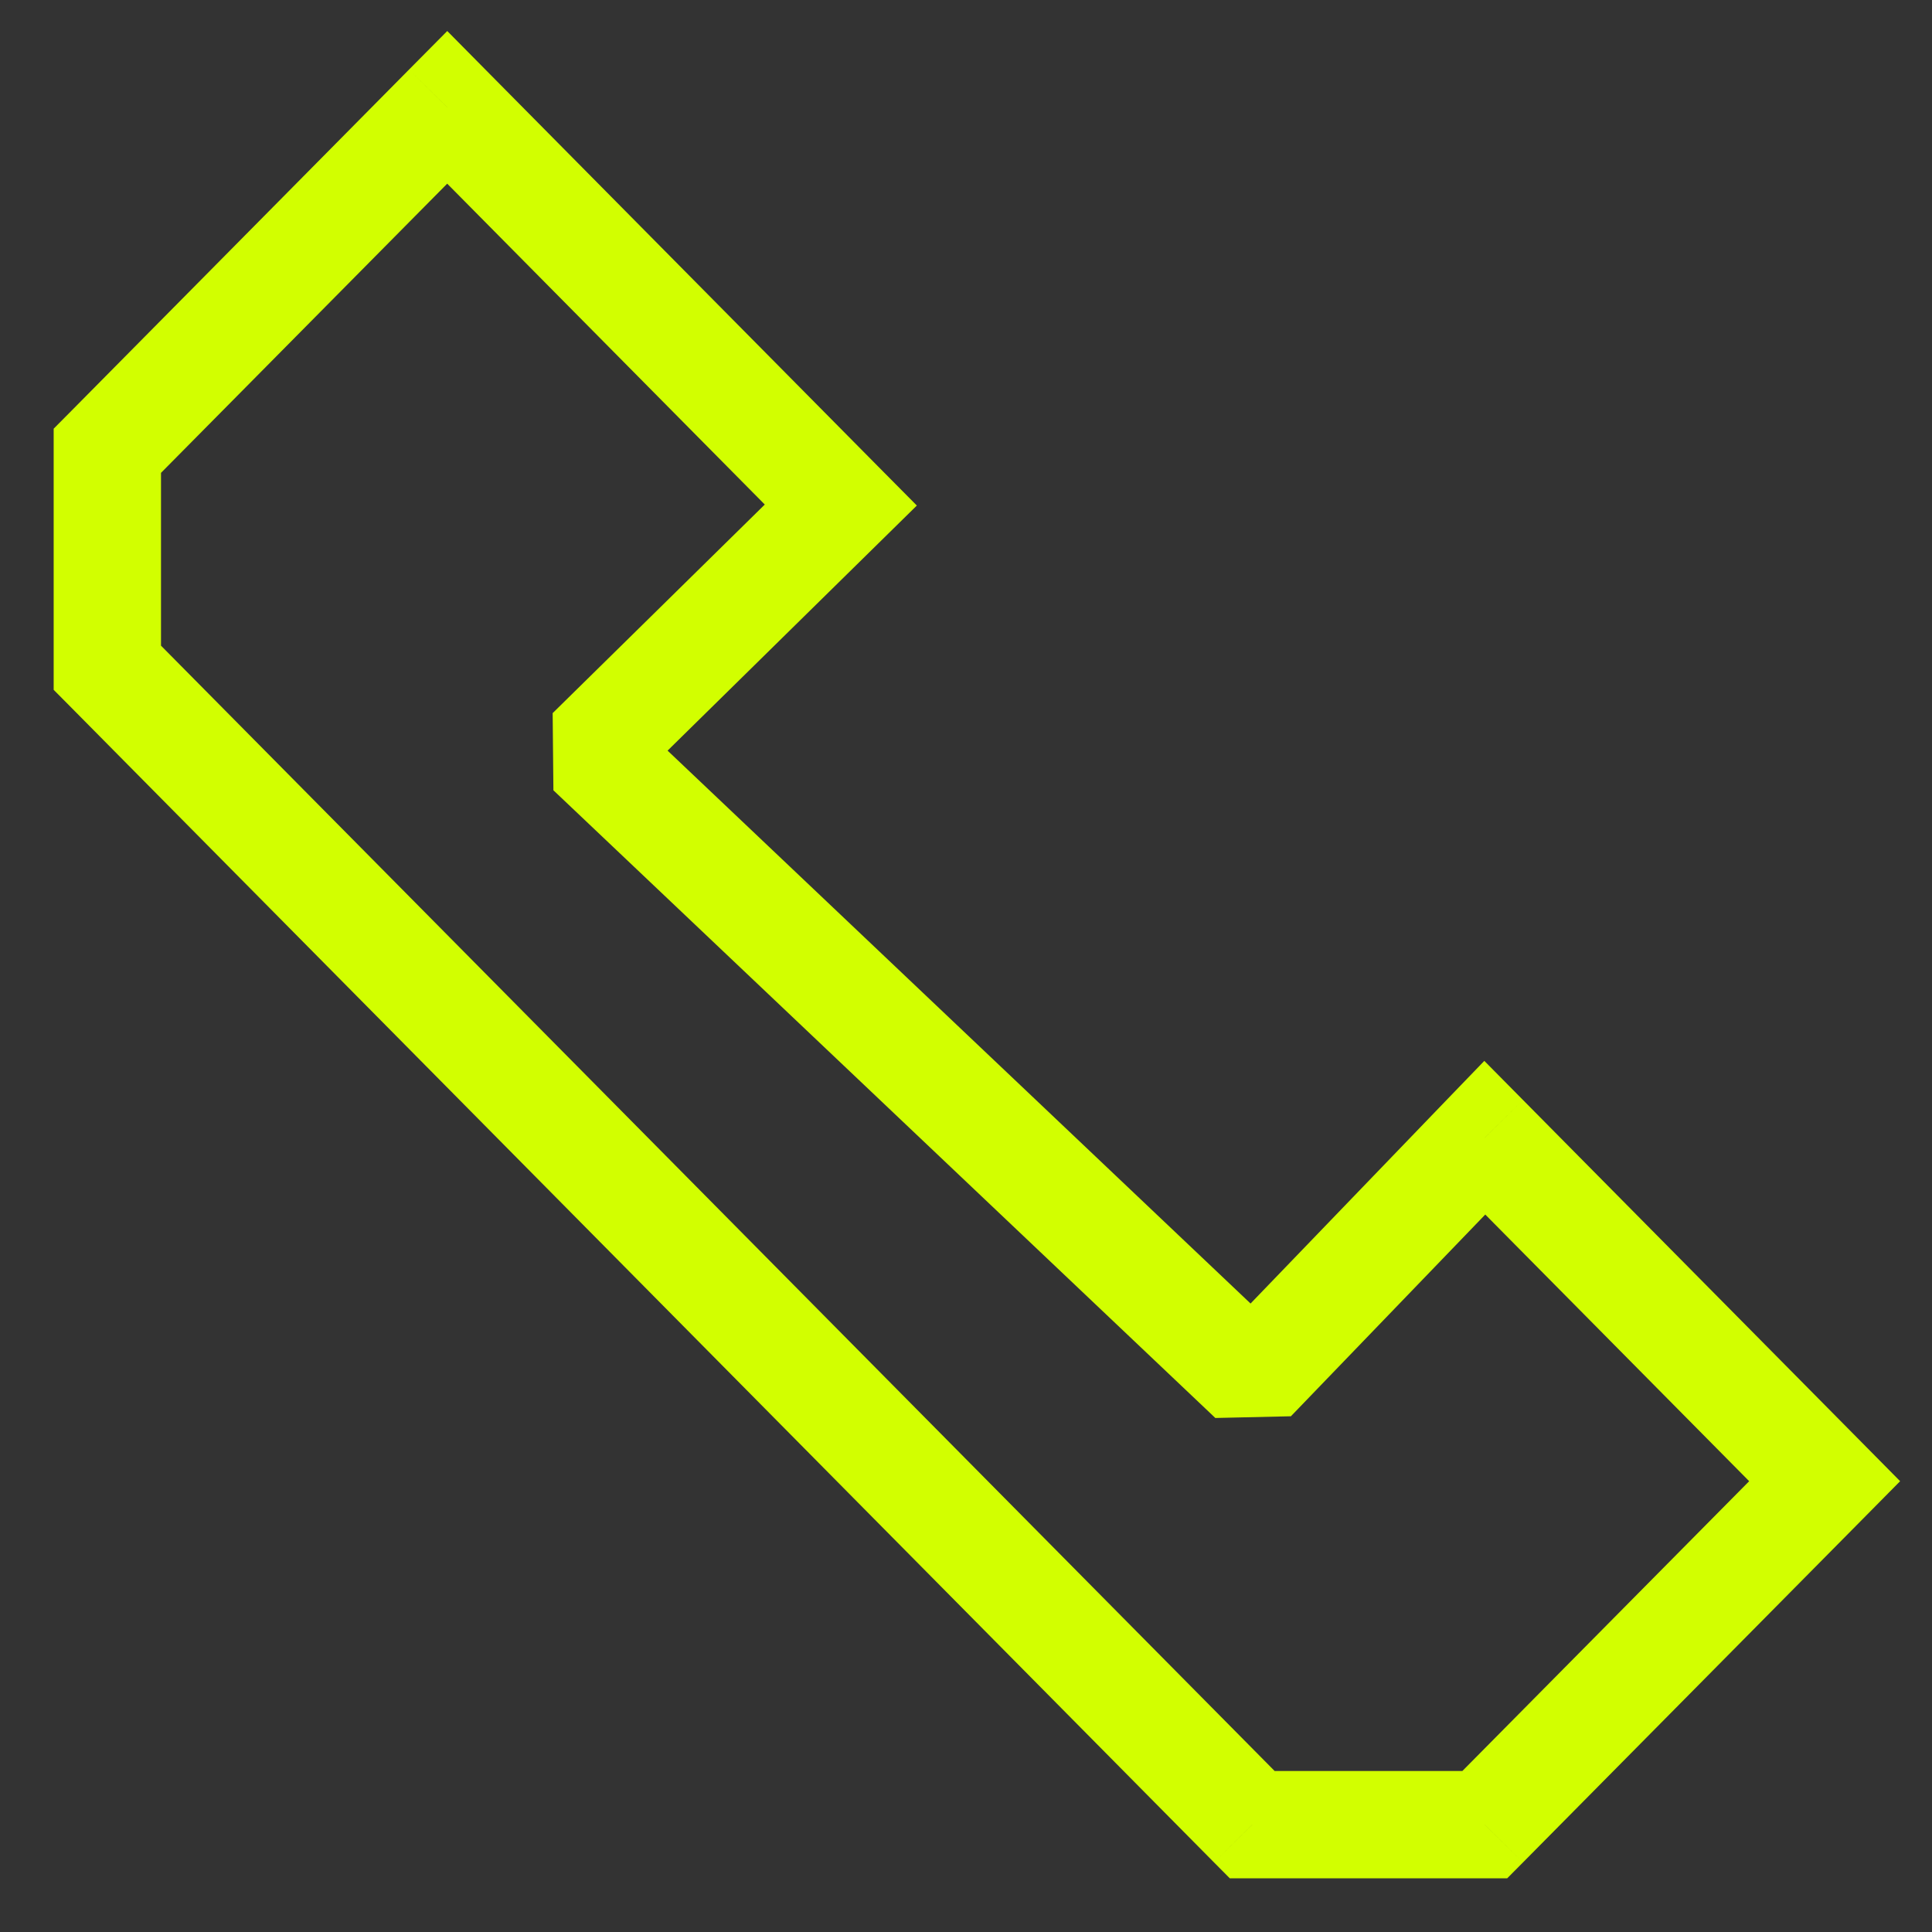 <svg width="18" height="18" viewBox="0 0 18 18" fill="none" xmlns="http://www.w3.org/2000/svg">
<rect x="0" y="0" width="18" height="18" fill="#333333" stroke="none"/>
<path d="M7.833 4.705L8.184 5.062L8.542 4.71L8.189 4.354L7.833 4.705ZM4.167 1L4.522 0.648L4.167 0.289L3.811 0.648L4.167 1ZM1 4.2L0.645 3.848L0.5 3.994V4.2H1ZM1 6.221H0.5V6.427L0.645 6.573L1 6.221ZM11.667 17L11.311 17.352L11.458 17.5H11.667V17ZM13.833 17V17.5H14.042L14.189 17.352L13.833 17ZM17 13.8L17.355 14.152L17.703 13.8L17.355 13.448L17 13.8ZM13.833 10.6L14.189 10.248L13.829 9.884L13.473 10.253L13.833 10.6ZM11.667 12.848L11.323 13.211L12.027 13.195L11.667 12.848ZM5.5 7L5.149 6.644L5.156 7.363L5.5 7ZM8.189 4.354L4.522 0.648L3.811 1.352L7.478 5.057L8.189 4.354ZM3.811 0.648L0.645 3.848L1.355 4.552L4.522 1.352L3.811 0.648ZM0.5 4.2V6.221H1.5V4.2H0.5ZM0.645 6.573L11.311 17.352L12.022 16.648L1.355 5.869L0.645 6.573ZM11.667 17.5H13.833V16.5H11.667V17.5ZM14.189 17.352L17.355 14.152L16.645 13.448L13.478 16.648L14.189 17.352ZM17.355 13.448L14.189 10.248L13.478 10.952L16.645 14.152L17.355 13.448ZM13.473 10.253L11.307 12.502L12.027 13.195L14.193 10.947L13.473 10.253ZM12.011 12.486L5.844 6.637L5.156 7.363L11.323 13.211L12.011 12.486ZM5.851 7.356L8.184 5.062L7.483 4.349L5.149 6.644L5.851 7.356Z" fill="#D2FF00"/>
</svg>
